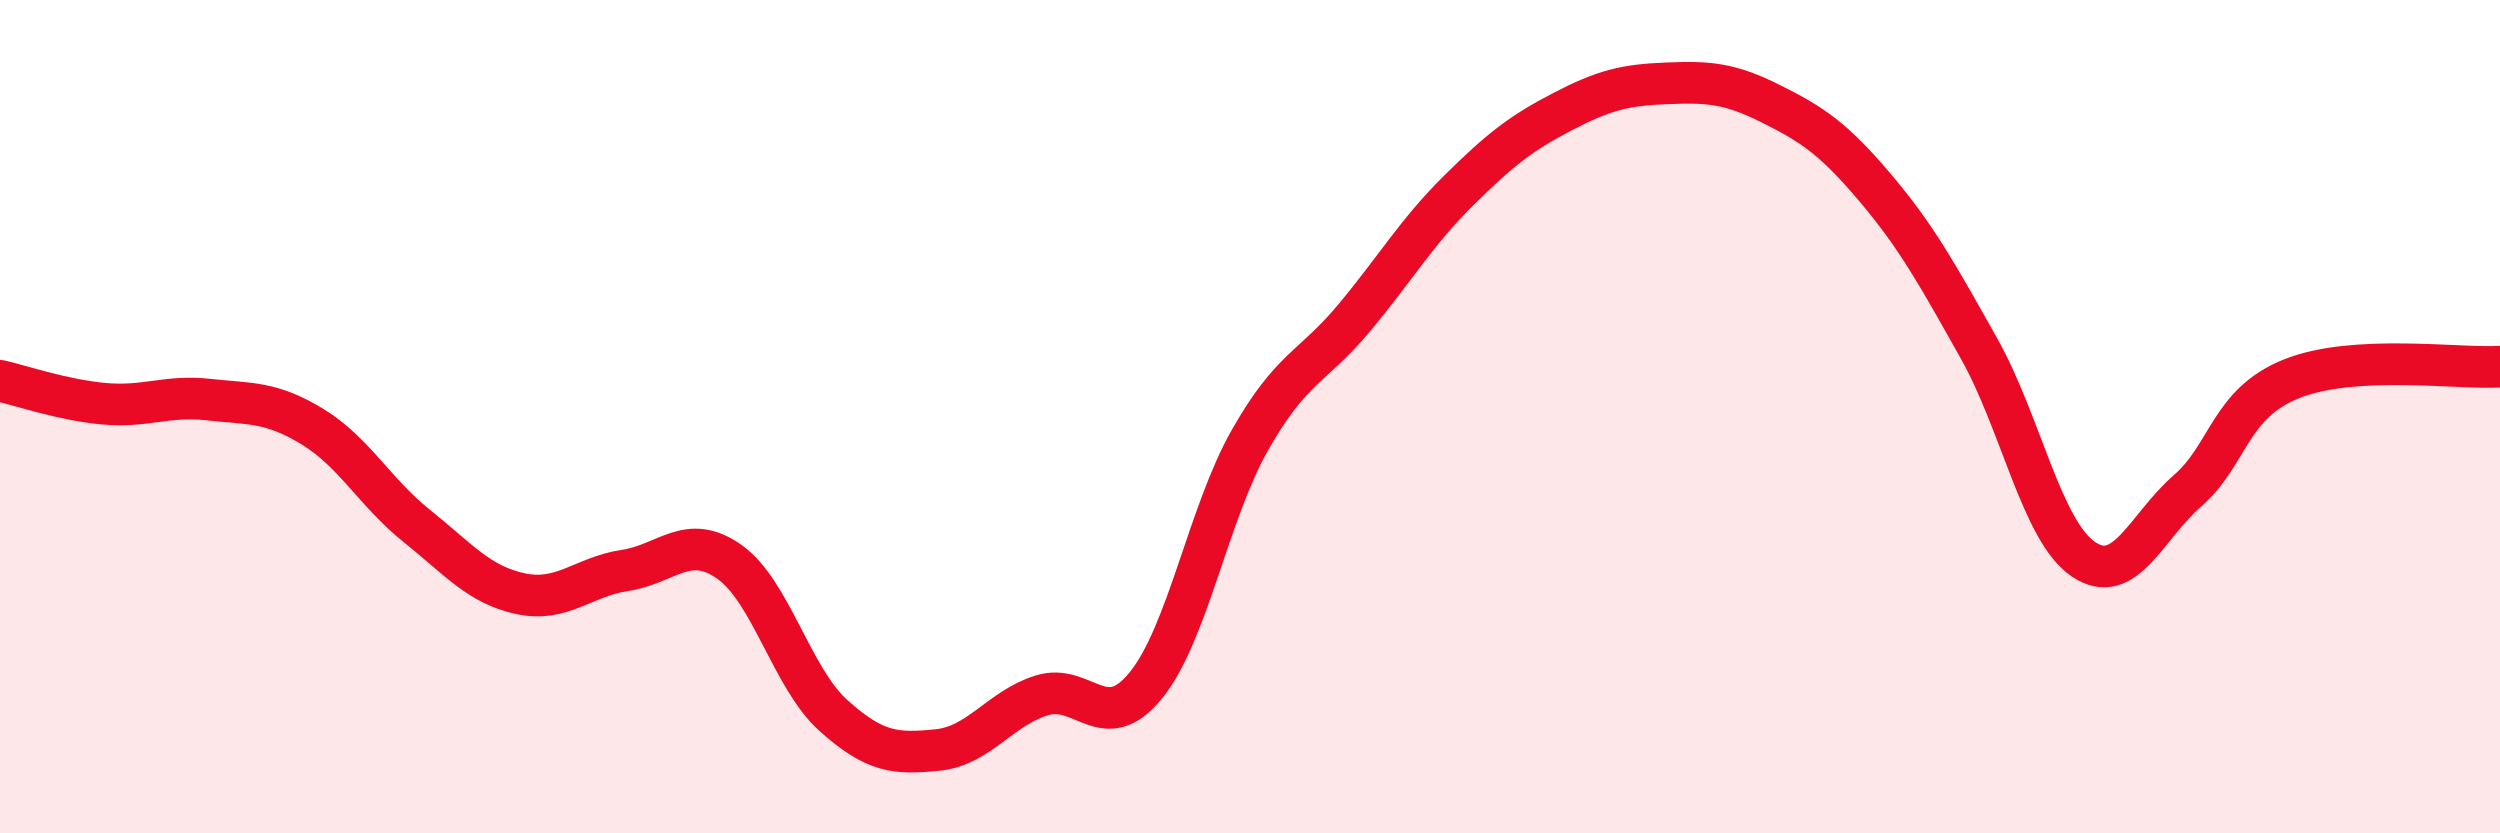 
    <svg width="60" height="20" viewBox="0 0 60 20" xmlns="http://www.w3.org/2000/svg">
      <path
        d="M 0,9.14 C 0.5,9.25 1.5,9.6 2.5,9.69 C 3.5,9.78 4,9.48 5,9.59 C 6,9.7 6.5,9.63 7.5,10.24 C 8.5,10.85 9,11.82 10,12.62 C 11,13.42 11.5,14.04 12.5,14.25 C 13.5,14.46 14,13.84 15,13.69 C 16,13.54 16.5,12.78 17.5,13.48 C 18.5,14.18 19,16.27 20,17.17 C 21,18.07 21.5,18.1 22.5,18 C 23.5,17.9 24,17 25,16.69 C 26,16.38 26.5,17.68 27.5,16.45 C 28.5,15.22 29,12.32 30,10.56 C 31,8.8 31.5,8.83 32.5,7.63 C 33.5,6.43 34,5.57 35,4.58 C 36,3.59 36.5,3.2 37.5,2.68 C 38.5,2.16 39,2.04 40,2 C 41,1.96 41.5,1.99 42.5,2.49 C 43.5,2.99 44,3.32 45,4.5 C 46,5.68 46.5,6.59 47.5,8.37 C 48.5,10.15 49,12.74 50,13.42 C 51,14.1 51.5,12.65 52.5,11.78 C 53.5,10.91 53.5,9.69 55,9.09 C 56.5,8.49 59,8.86 60,8.8L60 20L0 20Z"
        fill="#EB0A25"
        opacity="0.1"
        stroke-linecap="round"
        stroke-linejoin="round"
      />
      <path
        d="M 0,9.14 C 0.5,9.25 1.5,9.6 2.5,9.69 C 3.5,9.78 4,9.48 5,9.59 C 6,9.7 6.5,9.63 7.5,10.24 C 8.5,10.85 9,11.82 10,12.62 C 11,13.42 11.5,14.04 12.5,14.25 C 13.5,14.46 14,13.84 15,13.69 C 16,13.54 16.5,12.78 17.5,13.48 C 18.5,14.18 19,16.27 20,17.17 C 21,18.07 21.5,18.1 22.5,18 C 23.5,17.9 24,17 25,16.69 C 26,16.38 26.5,17.68 27.5,16.45 C 28.5,15.22 29,12.32 30,10.56 C 31,8.8 31.5,8.83 32.5,7.63 C 33.5,6.43 34,5.57 35,4.58 C 36,3.59 36.5,3.2 37.5,2.68 C 38.5,2.16 39,2.04 40,2 C 41,1.96 41.5,1.99 42.5,2.49 C 43.5,2.99 44,3.32 45,4.5 C 46,5.68 46.5,6.59 47.5,8.37 C 48.5,10.15 49,12.74 50,13.42 C 51,14.1 51.5,12.65 52.5,11.78 C 53.5,10.91 53.5,9.69 55,9.09 C 56.5,8.49 59,8.86 60,8.8"
        stroke="#EB0A25"
        stroke-width="1"
        fill="none"
        stroke-linecap="round"
        stroke-linejoin="round"
      />
    </svg>
  